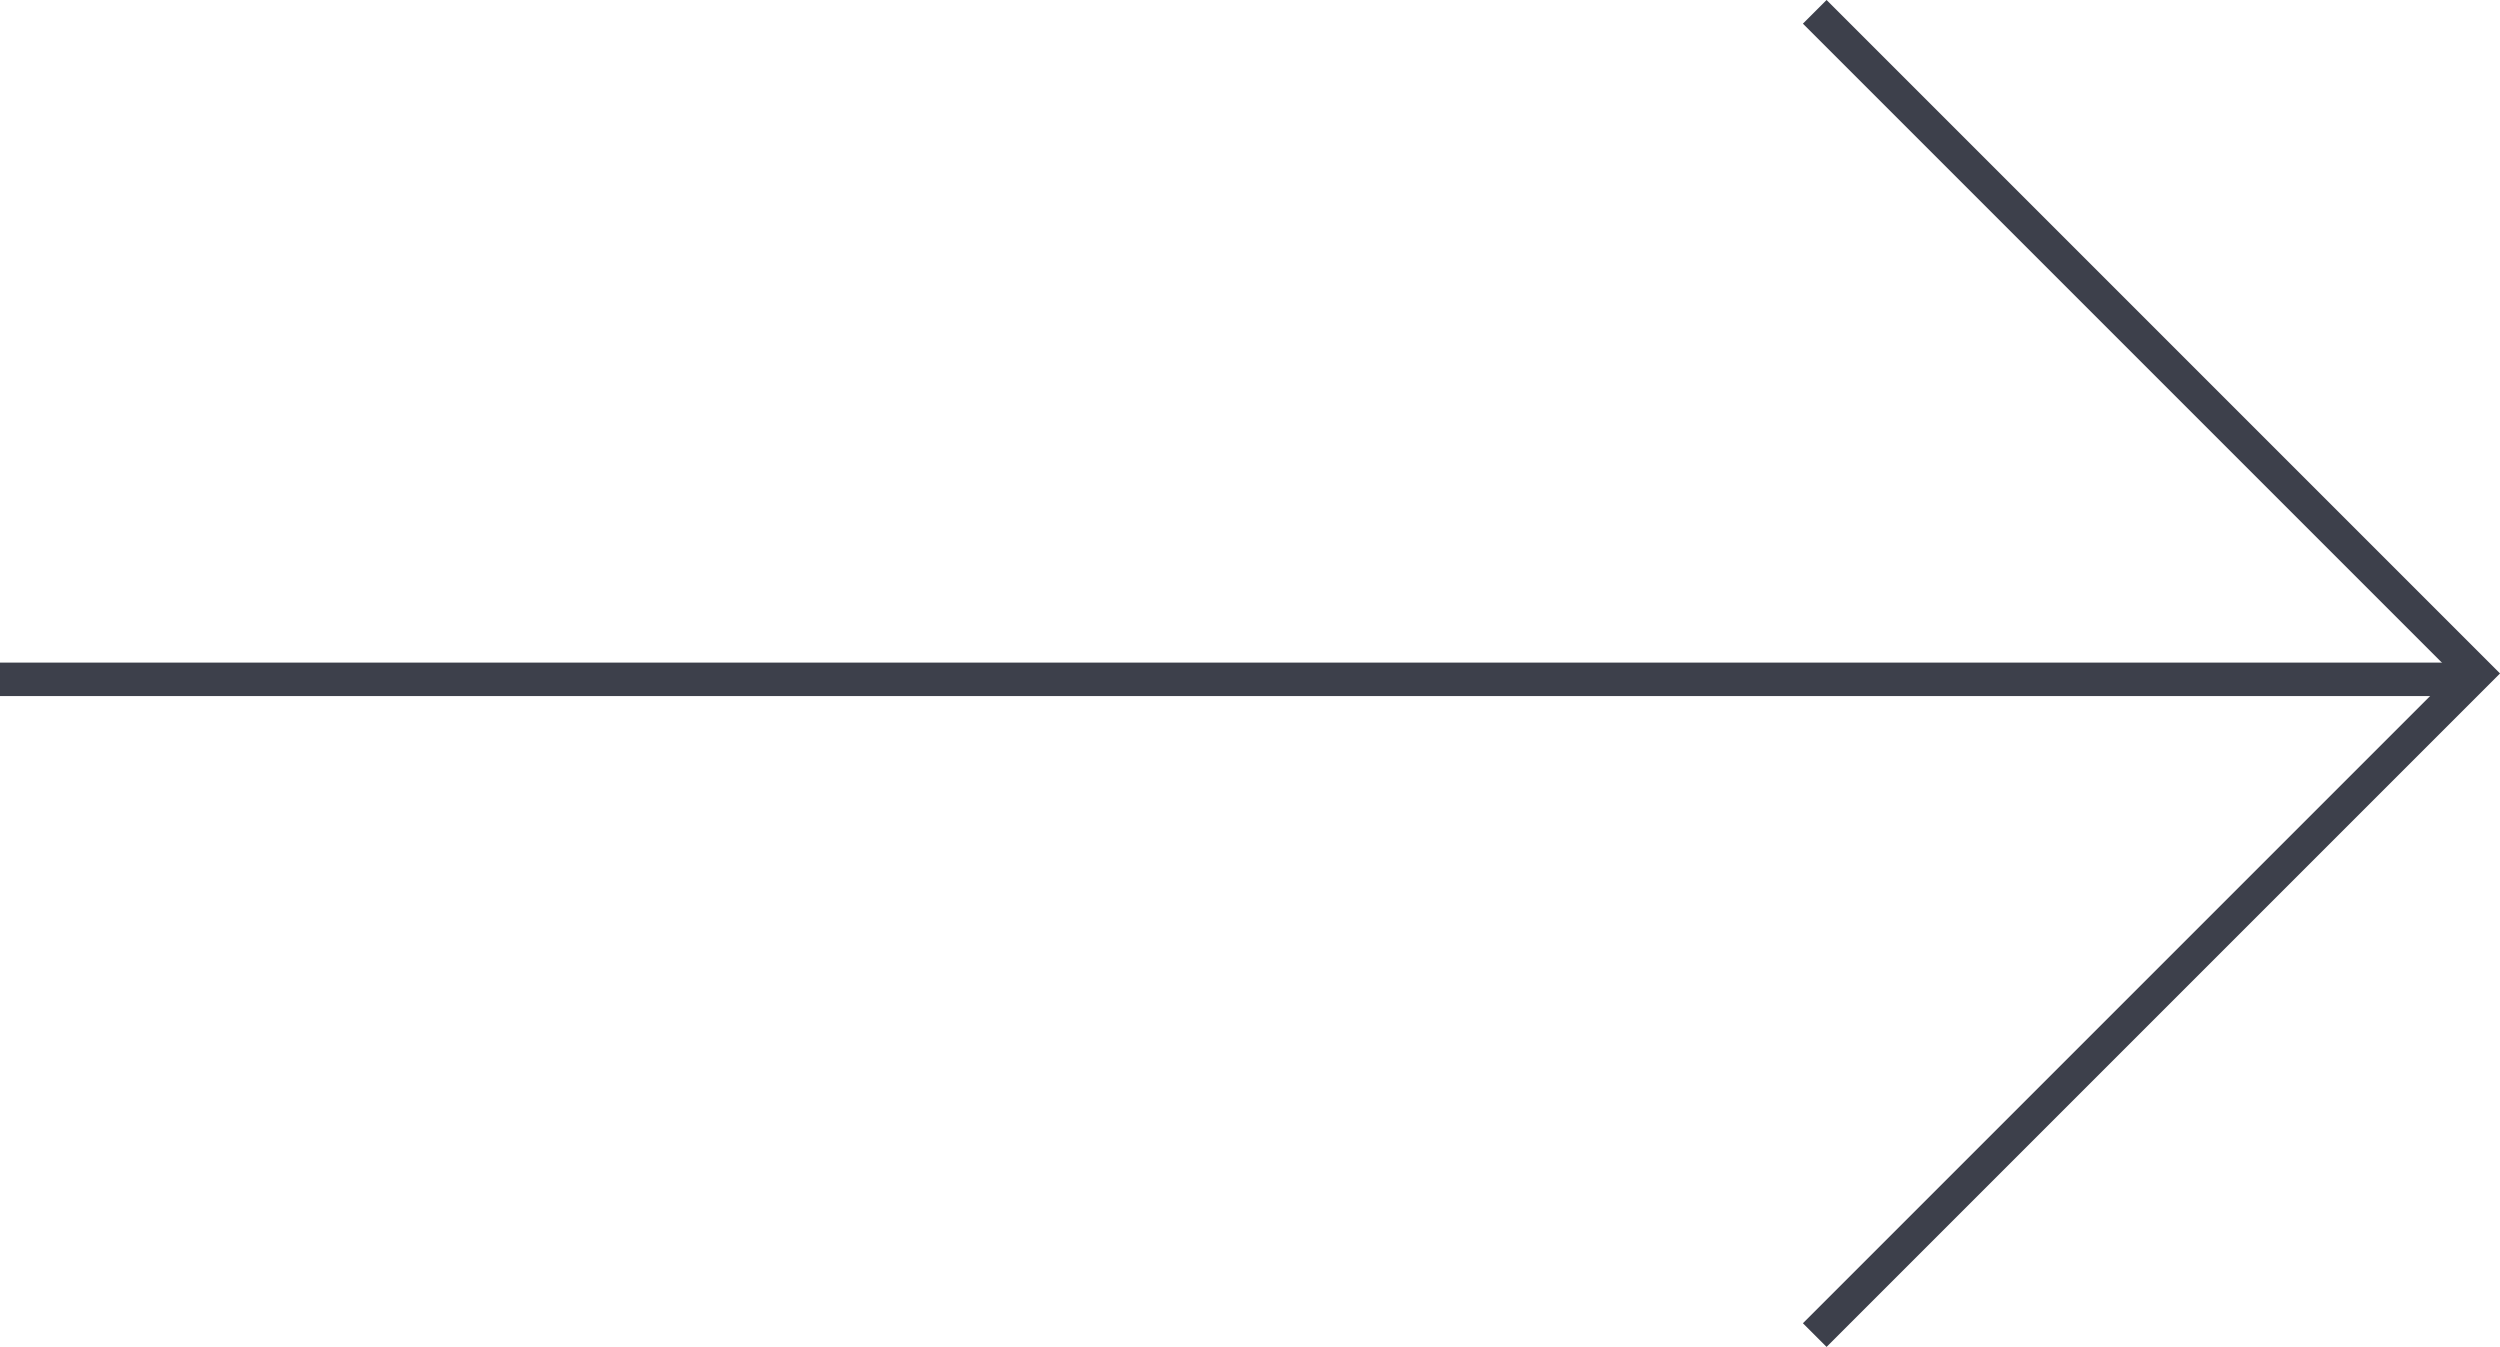 <svg xmlns="http://www.w3.org/2000/svg" width="74.694" height="40.242" viewBox="0 0 74.694 40.242"><g transform="translate(-593.5 -2227.765)"><path d="M73.987.5H0v-1H73.987Z" transform="translate(593.5 2248.062)" fill="#3d404b"/><path d="M28.456,28.456H0v-1H27.456V0h1Z" transform="translate(627.952 2247.886) rotate(-45)" fill="#3d404b"/></g></svg>